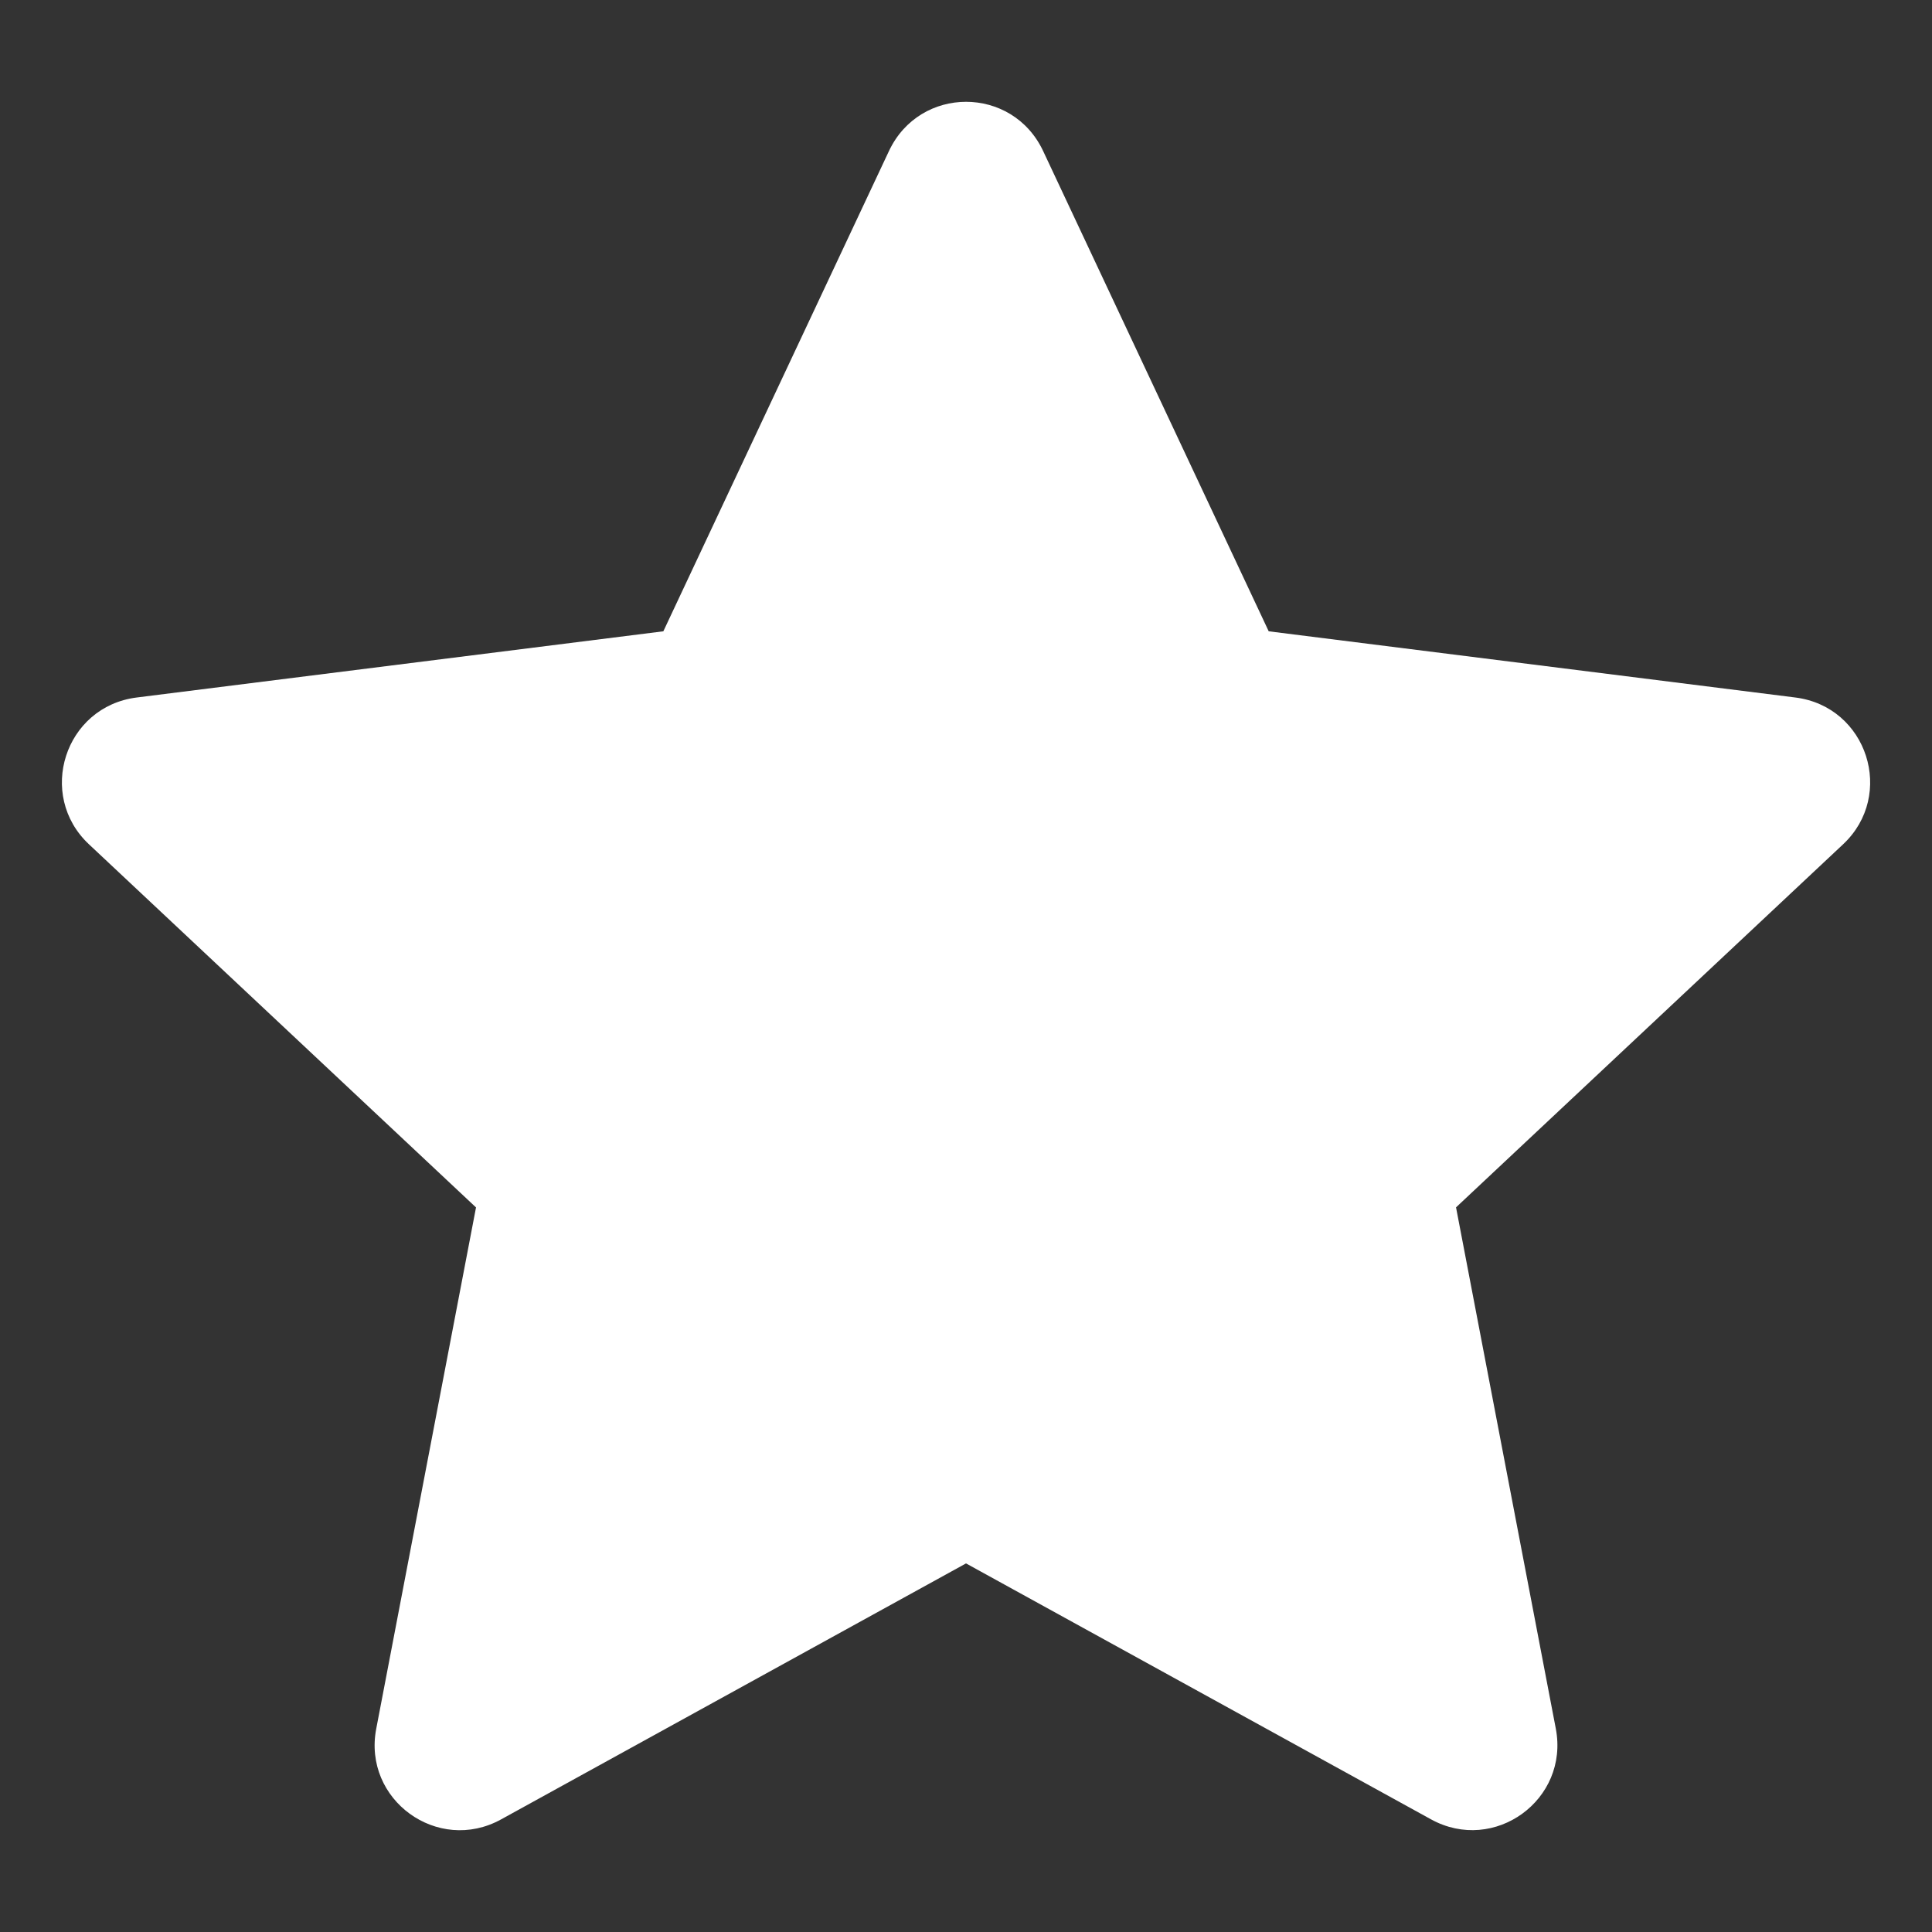 <?xml version="1.0" encoding="UTF-8"?>
<svg width="100px" height="100px" version="1.1" viewBox="0 0 100 100" xmlns="http://www.w3.org/2000/svg" aria-hidden="true" style="fill:url(#CerosGradient_id5ace75b03);"><rect x="0" y="0" width="100" height="100" fill="#333333" stroke="none"/><defs><linearGradient class="cerosgradient" data-cerosgradient="true" id="CerosGradient_id5ace75b03" gradientUnits="userSpaceOnUse" x1="50%" y1="100%" x2="50%" y2="0%"><stop offset="0%" stop-color="#FFFFFF"/><stop offset="100%" stop-color="#FFFFFF"/></linearGradient><linearGradient/></defs>
 <path d="m65.668 32.676 27.254 3.426c3.742 0.469 5.191 5.055 2.477 7.598l-20.035 18.793 5.164 26.98c0.703 3.684-3.184 6.5-6.461 4.695l-24.066-13.246-24.066 13.25c-3.277 1.805-7.168-1.016-6.461-4.695l5.164-26.98-20.035-18.797c-2.715-2.547-1.262-7.129 2.477-7.598l27.254-3.426 11.676-24.855c1.598-3.402 6.387-3.402 7.984 0z" fill-rule="evenodd" style="fill:url(#CerosGradient_id5ace75b03);"/>
</svg>